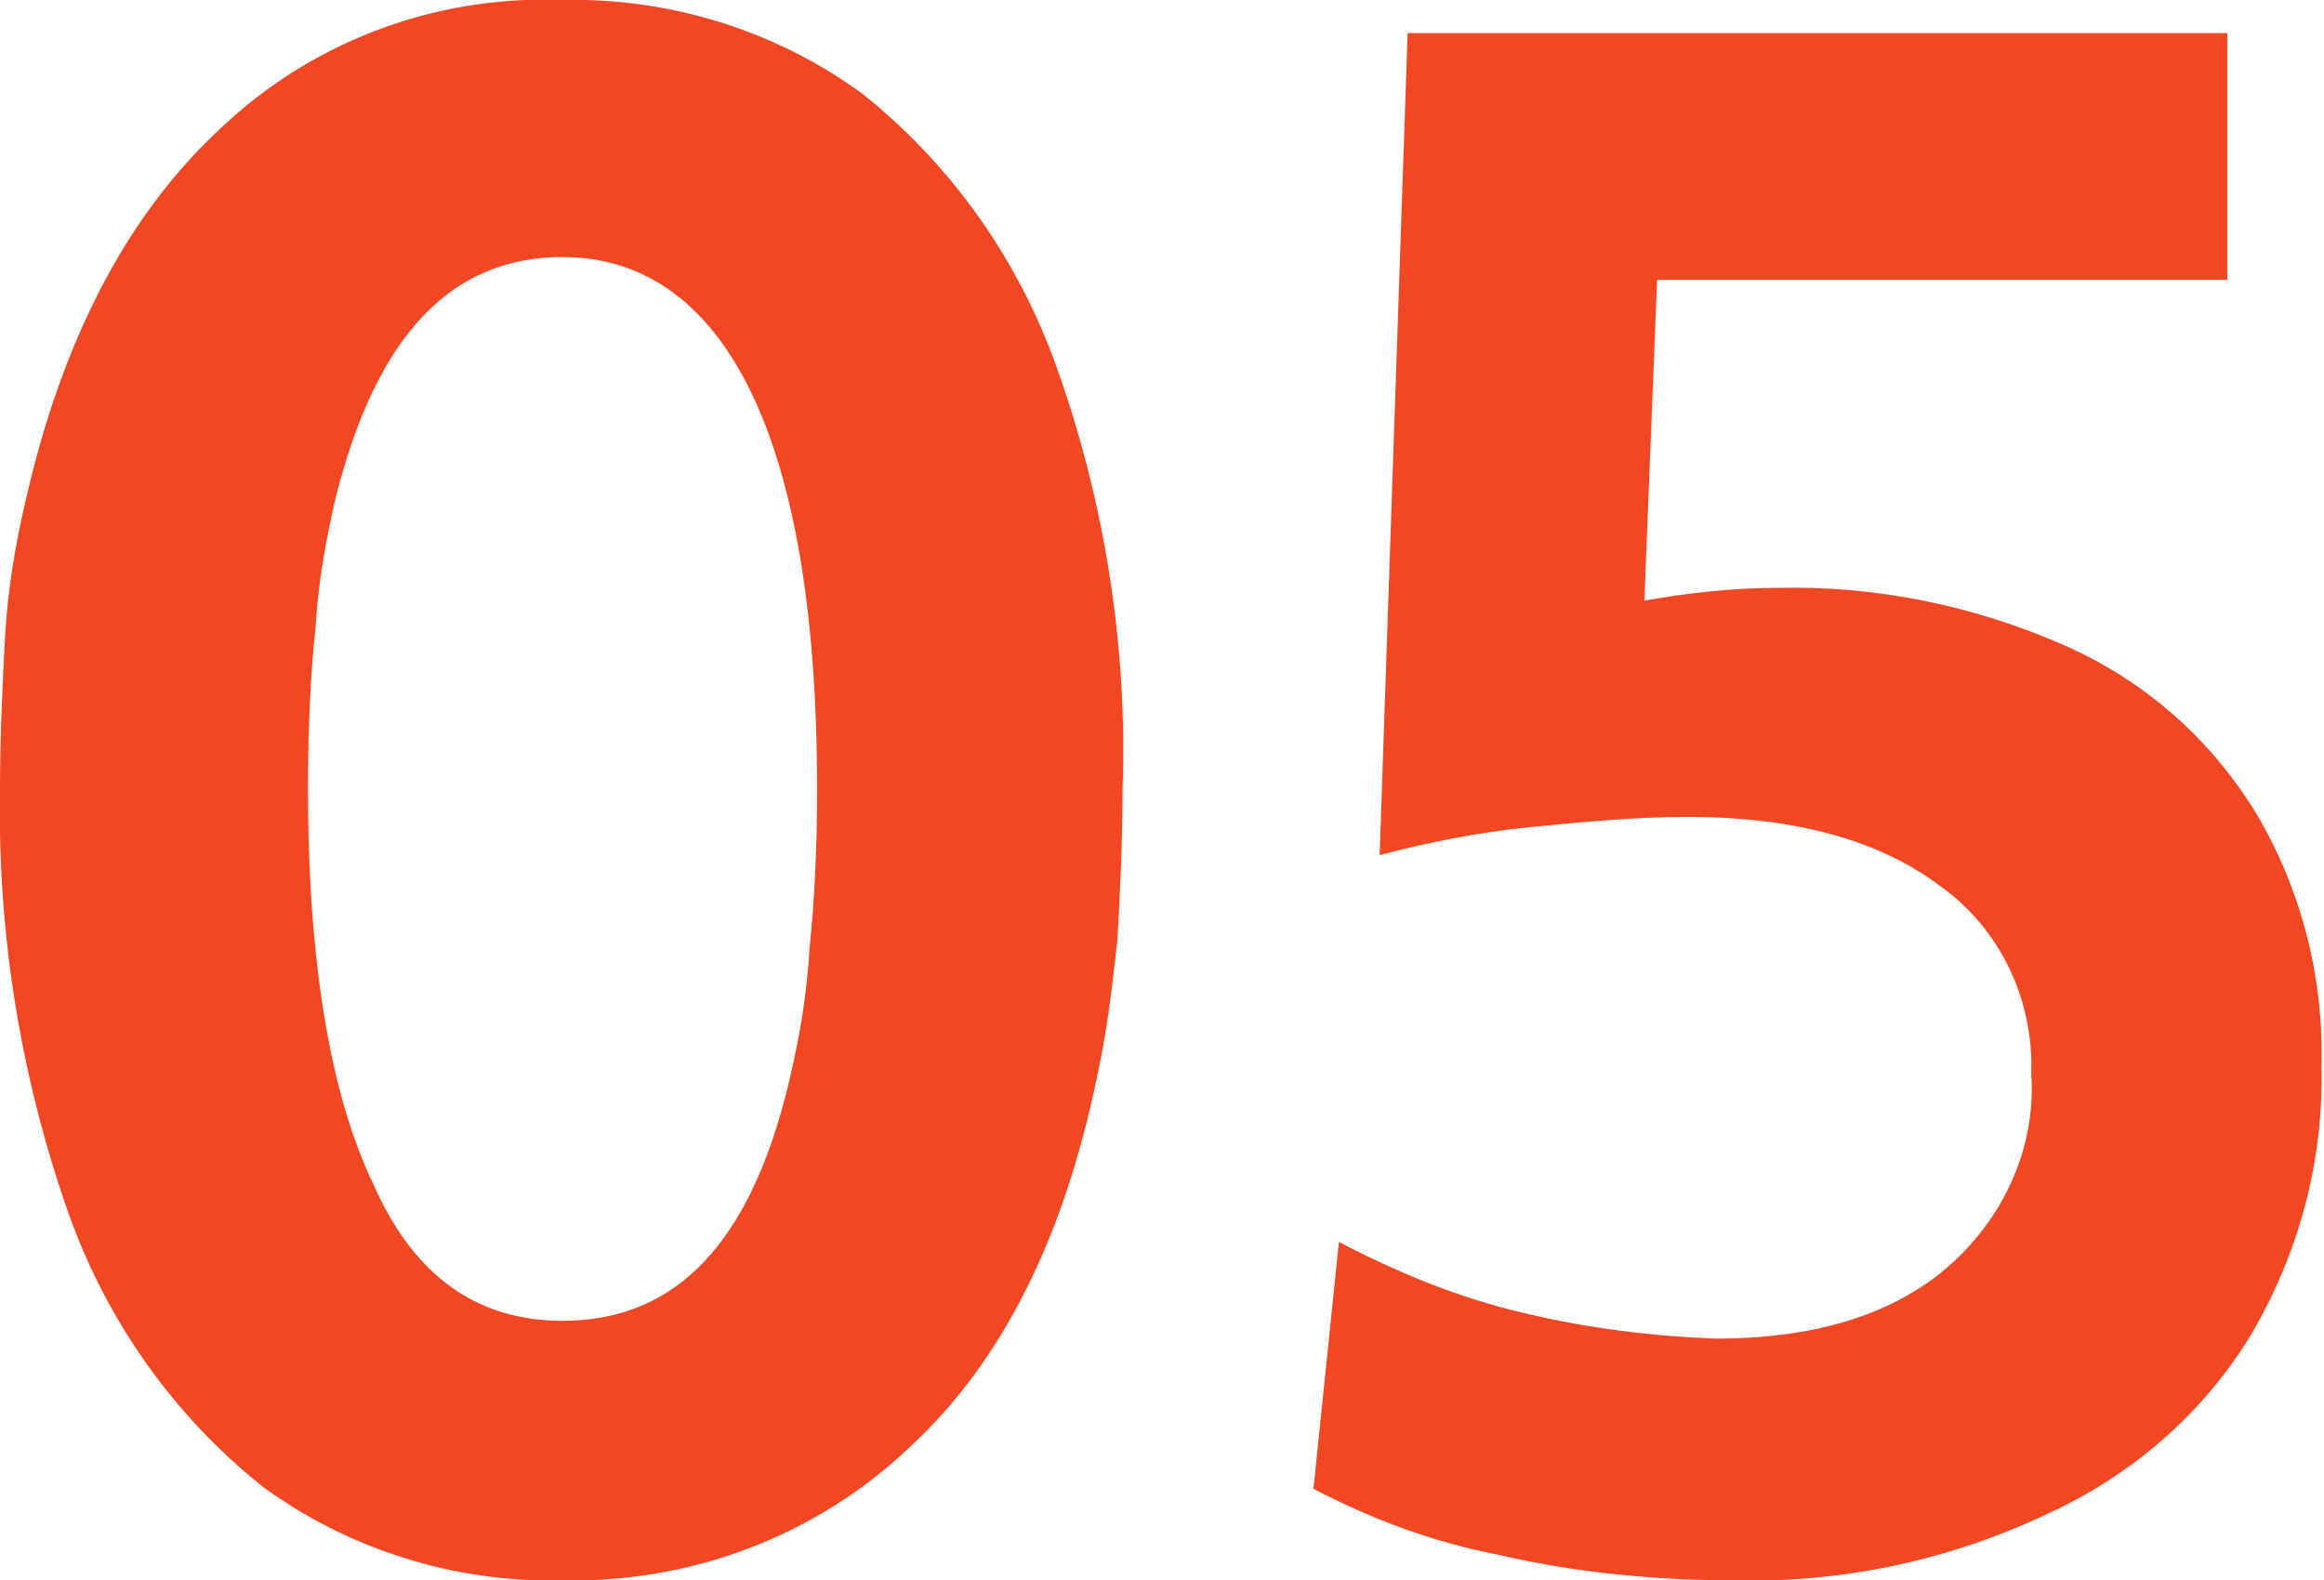 <?xml version="1.0" encoding="utf-8"?>
<!-- Generator: Adobe Illustrator 25.4.2, SVG Export Plug-In . SVG Version: 6.00 Build 0)  -->
<svg version="1.1" id="レイヤー_1" xmlns="http://www.w3.org/2000/svg" xmlns:xlink="http://www.w3.org/1999/xlink" x="0px"
	 y="0px" viewBox="0 0 91.3 62.1" style="enable-background:new 0 0 91.3 62.1;" xml:space="preserve">
<style type="text/css">
	.st0{fill:#F14723;enable-background:new    ;}
</style>
<path id="customize_5_num" class="st0" d="M22.1,62.1c-4.2,0.1-8.4-1.2-11.8-3.7c-3.5-2.8-6.1-6.5-7.6-10.7C0.8,42.3-0.1,36.7,0,31
	c0-2.1,0.1-4.1,0.2-6c0.1-1.8,0.4-3.6,0.8-5.3C2.4,13.5,4.9,8.6,8.5,5.2C12.1,1.7,17-0.2,22.1,0c4.2-0.1,8.4,1.2,11.8,3.7
	c3.5,2.8,6.1,6.5,7.6,10.7c1.9,5.3,2.8,11,2.6,16.6c0,2.1-0.1,4.1-0.2,5.9c-0.2,1.8-0.4,3.6-0.8,5.4c-1.3,6.3-3.7,11.2-7.4,14.6
	C32,60.4,27.1,62.2,22.1,62.1z M22.1,51.9c4.5,0,7.4-3.1,8.9-9.4c0.4-1.7,0.7-3.4,0.8-5.2c0.2-1.9,0.3-4,0.3-6.3
	c0-6.9-0.9-12.1-2.6-15.6c-1.7-3.5-4.2-5.3-7.4-5.3c-4.4,0-7.3,3.1-8.9,9.4c-0.4,1.7-0.7,3.4-0.8,5.1c-0.2,1.9-0.3,4-0.3,6.4
	c0,6.9,0.9,12.1,2.6,15.6C16.3,50.2,18.8,51.9,22.1,51.9z M68.2,62.1c-3.1,0-6.3-0.3-9.3-1c-2.6-0.5-5-1.4-7.3-2.6l1-9.7
	c2.3,1.2,4.7,2.2,7.3,2.8c2.5,0.6,5,0.9,7.5,1c3.8,0,6.9-0.9,9.1-2.8c2.2-1.9,3.5-4.7,3.3-7.6c0.1-2.9-1.2-5.7-3.6-7.4
	c-2.4-1.8-5.7-2.7-9.9-2.7c-2.1,0-4.1,0.2-6.2,0.4c-2,0.2-4,0.6-5.9,1.1l1.1-32.3h32.2V11H65.1l-0.5,12.6c1.7-0.3,3.5-0.5,5.2-0.5
	c3.9-0.1,7.8,0.7,11.4,2.3c3.1,1.4,5.6,3.6,7.4,6.5c1.8,3,2.7,6.5,2.6,10c0.1,3.7-0.9,7.4-2.8,10.6c-1.9,3.1-4.7,5.5-8,7
	C76.6,61.3,72.4,62.2,68.2,62.1z"/>
</svg>
